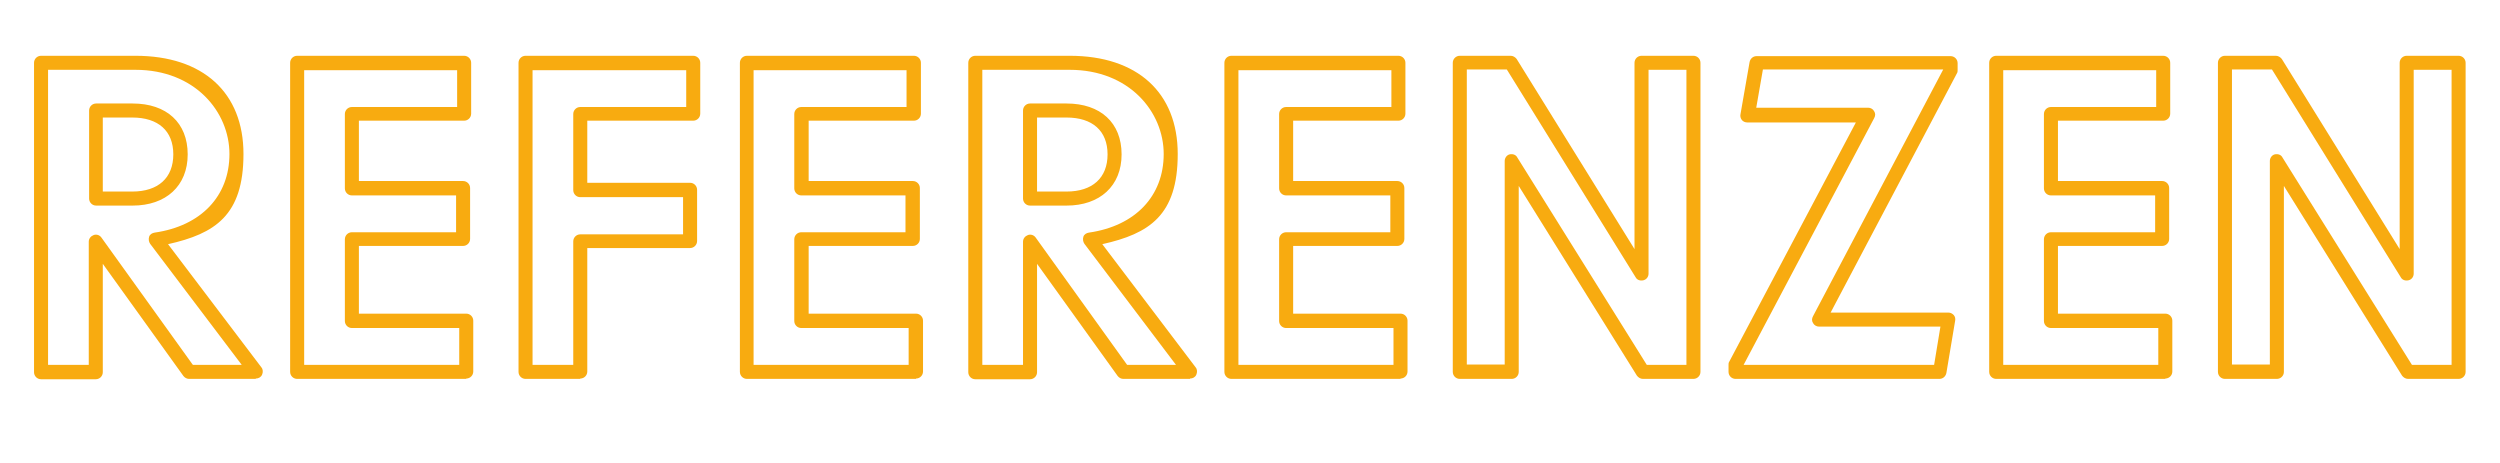 <svg xmlns="http://www.w3.org/2000/svg" id="Ebene_1" data-name="Ebene 1" viewBox="0 0 712.6 131.9"><defs><style> .cls-1 { fill: #f8ab10; stroke-width: 0px; } .cls-2 { isolation: isolate; } </style></defs><g class="cls-2"><g class="cls-2"><g class="cls-2"><path class="cls-1" d="M72.9,108h-19c-.6,0-1.2-.3-1.6-.8l-23-32v30.9c0,1.1-.9,2-2,2h-15.6c-1.1,0-2-.9-2-2V17.9c0-1.1.9-2,2-2h26.9c19.3,0,30.8,10.5,30.8,28s-8.1,22.7-21.5,25.7l26.6,35.1c.5.6.5,1.4.2,2.1-.3.7-1,1.1-1.8,1.1ZM55,104h13.9l-26.1-34.5c-.4-.6-.5-1.3-.3-2s.9-1.1,1.6-1.2c13.2-1.9,21.3-10.4,21.3-22.4s-9.8-24-26.8-24H13.7v84.1h11.6v-35.1c0-.9.6-1.6,1.4-1.9.8-.3,1.7,0,2.2.7l26,36.2ZM37.8,58.6h-10.4c-1.1,0-2-.9-2-2v-25.1c0-1.1.9-2,2-2h10.4c9.7,0,15.7,5.5,15.7,14.5s-6.2,14.6-15.7,14.6ZM29.3,54.6h8.4c7.4,0,11.7-3.9,11.7-10.6s-4.3-10.5-11.7-10.5h-8.4v21.1Z"></path><path class="cls-1" d="M132.9,108h-48.2c-1.1,0-2-.9-2-2V17.9c0-1.1.9-2,2-2h47.6c1.1,0,2,.9,2,2v14.5c0,1.1-.9,2-2,2h-30v17.2h29.7c1.1,0,2,.9,2,2v14.5c0,1.1-.9,2-2,2h-29.7v19.3h30.6c1.1,0,2,.9,2,2v14.5c0,1.1-.9,2-2,2ZM86.7,104h44.2v-10.5h-30.6c-1.1,0-2-.9-2-2v-23.3c0-1.1.9-2,2-2h29.7v-10.5h-29.7c-1.1,0-2-.9-2-2v-21.2c0-1.1.9-2,2-2h30v-10.5h-43.6v84.1Z"></path><path class="cls-1" d="M165.4,108h-15.6c-1.1,0-2-.9-2-2V17.9c0-1.1.9-2,2-2h47.8c1.1,0,2,.9,2,2v14.5c0,1.1-.9,2-2,2h-30.2v17.7h29.3c1.1,0,2,.9,2,2v14.6c0,1.1-.9,2-2,2h-29.3v35.2c0,1.1-.9,2-2,2ZM151.8,104h11.6v-35.2c0-1.1.9-2,2-2h29.3v-10.6h-29.3c-1.1,0-2-.9-2-2v-21.7c0-1.1.9-2,2-2h30.2v-10.5h-43.8v84.1Z"></path><path class="cls-1" d="M261.1,108h-48.2c-1.1,0-2-.9-2-2V17.9c0-1.1.9-2,2-2h47.6c1.1,0,2,.9,2,2v14.5c0,1.1-.9,2-2,2h-30v17.2h29.7c1.1,0,2,.9,2,2v14.5c0,1.1-.9,2-2,2h-29.7v19.3h30.6c1.1,0,2,.9,2,2v14.5c0,1.1-.9,2-2,2ZM214.8,104h44.2v-10.5h-30.6c-1.1,0-2-.9-2-2v-23.3c0-1.1.9-2,2-2h29.7v-10.5h-29.7c-1.1,0-2-.9-2-2v-21.2c0-1.1.9-2,2-2h30v-10.5h-43.6v84.1Z"></path><path class="cls-1" d="M339.2,108h-19c-.6,0-1.2-.3-1.6-.8l-23-32v30.9c0,1.1-.9,2-2,2h-15.6c-1.1,0-2-.9-2-2V17.9c0-1.1.9-2,2-2h26.9c19.3,0,30.8,10.5,30.8,28s-8.1,22.7-21.5,25.7l26.6,35.1c.5.6.5,1.4.2,2.1-.3.7-1,1.1-1.8,1.1ZM321.3,104h13.9l-26.1-34.5c-.4-.6-.5-1.3-.3-2s.9-1.1,1.6-1.2c13.2-1.9,21.3-10.4,21.3-22.4s-9.8-24-26.8-24h-24.9v84.1h11.6v-35.1c0-.9.6-1.6,1.4-1.9.8-.3,1.7,0,2.2.7l26,36.2ZM304,58.6h-10.4c-1.1,0-2-.9-2-2v-25.1c0-1.1.9-2,2-2h10.4c9.7,0,15.7,5.5,15.7,14.5s-6.2,14.6-15.7,14.6ZM295.6,54.6h8.4c7.4,0,11.7-3.9,11.7-10.6s-4.3-10.5-11.7-10.5h-8.4v21.1Z"></path><path class="cls-1" d="M399.2,108h-48.2c-1.1,0-2-.9-2-2V17.9c0-1.1.9-2,2-2h47.6c1.1,0,2,.9,2,2v14.5c0,1.1-.9,2-2,2h-30v17.2h29.7c1.1,0,2,.9,2,2v14.5c0,1.1-.9,2-2,2h-29.7v19.3h30.6c1.1,0,2,.9,2,2v14.5c0,1.1-.9,2-2,2ZM353,104h44.2v-10.5h-30.6c-1.1,0-2-.9-2-2v-23.3c0-1.1.9-2,2-2h29.7v-10.5h-29.7c-1.1,0-2-.9-2-2v-21.2c0-1.1.9-2,2-2h30v-10.5h-43.6v84.1Z"></path><path class="cls-1" d="M482.7,108h-14.4c-.7,0-1.3-.4-1.7-.9l-33.7-54.1v53c0,1.1-.9,2-2,2h-14.8c-1.1,0-2-.9-2-2V17.9c0-1.1.9-2,2-2h14.5c.7,0,1.3.4,1.7.9l33.6,54.2V17.9c0-1.1.9-2,2-2h14.8c1.1,0,2,.9,2,2v88.1c0,1.1-.9,2-2,2ZM469.4,104h11.3V19.9h-10.8v58.1c0,.9-.6,1.7-1.5,1.9-.9.2-1.8-.1-2.2-.9l-36.7-59.2h-11.4v84.1h10.8v-58c0-.9.6-1.7,1.4-1.9.9-.2,1.8.1,2.2.9l36.9,59.1Z"></path><path class="cls-1" d="M552.9,108h-58.2c-1.1,0-2-.9-2-2v-2c0-.3,0-.6.2-.9l36.1-68.2h-31c-.6,0-1.2-.3-1.5-.7-.4-.5-.5-1.1-.4-1.6l2.6-14.9c.2-1,1-1.7,2-1.7h55.3c1.1,0,2,.9,2,2v2c0,.3,0,.6-.2.9l-36,68.2h33.6c.6,0,1.1.3,1.5.7.4.5.5,1,.4,1.6l-2.5,14.9c-.2,1-1,1.7-2,1.7ZM497,104h54.3l1.8-10.9h-34.6c-.7,0-1.4-.4-1.7-1-.4-.6-.4-1.3,0-2l37.1-70.3h-51.4l-1.9,10.9h31.9c.7,0,1.4.4,1.7,1,.4.6.4,1.3,0,2l-37.2,70.3Z"></path><path class="cls-1" d="M617.2,108h-48.2c-1.1,0-2-.9-2-2V17.9c0-1.1.9-2,2-2h47.6c1.1,0,2,.9,2,2v14.5c0,1.1-.9,2-2,2h-30v17.2h29.7c1.1,0,2,.9,2,2v14.5c0,1.1-.9,2-2,2h-29.7v19.3h30.6c1.1,0,2,.9,2,2v14.5c0,1.1-.9,2-2,2ZM571,104h44.2v-10.5h-30.6c-1.1,0-2-.9-2-2v-23.3c0-1.1.9-2,2-2h29.7v-10.5h-29.7c-1.1,0-2-.9-2-2v-21.2c0-1.1.9-2,2-2h30v-10.5h-43.6v84.1Z"></path><path class="cls-1" d="M700.8,108h-14.4c-.7,0-1.3-.4-1.7-.9l-33.7-54.1v53c0,1.1-.9,2-2,2h-14.8c-1.1,0-2-.9-2-2V17.9c0-1.1.9-2,2-2h14.5c.7,0,1.3.4,1.7.9l33.6,54.2V17.9c0-1.1.9-2,2-2h14.8c1.1,0,2,.9,2,2v88.1c0,1.1-.9,2-2,2ZM687.5,104h11.3V19.9h-10.8v58.1c0,.9-.6,1.7-1.5,1.9-.9.2-1.8-.1-2.2-.9l-36.7-59.2h-11.4v84.1h10.8v-58c0-.9.6-1.7,1.4-1.9.9-.2,1.8.1,2.2.9l36.9,59.1Z"></path></g></g></g></svg>